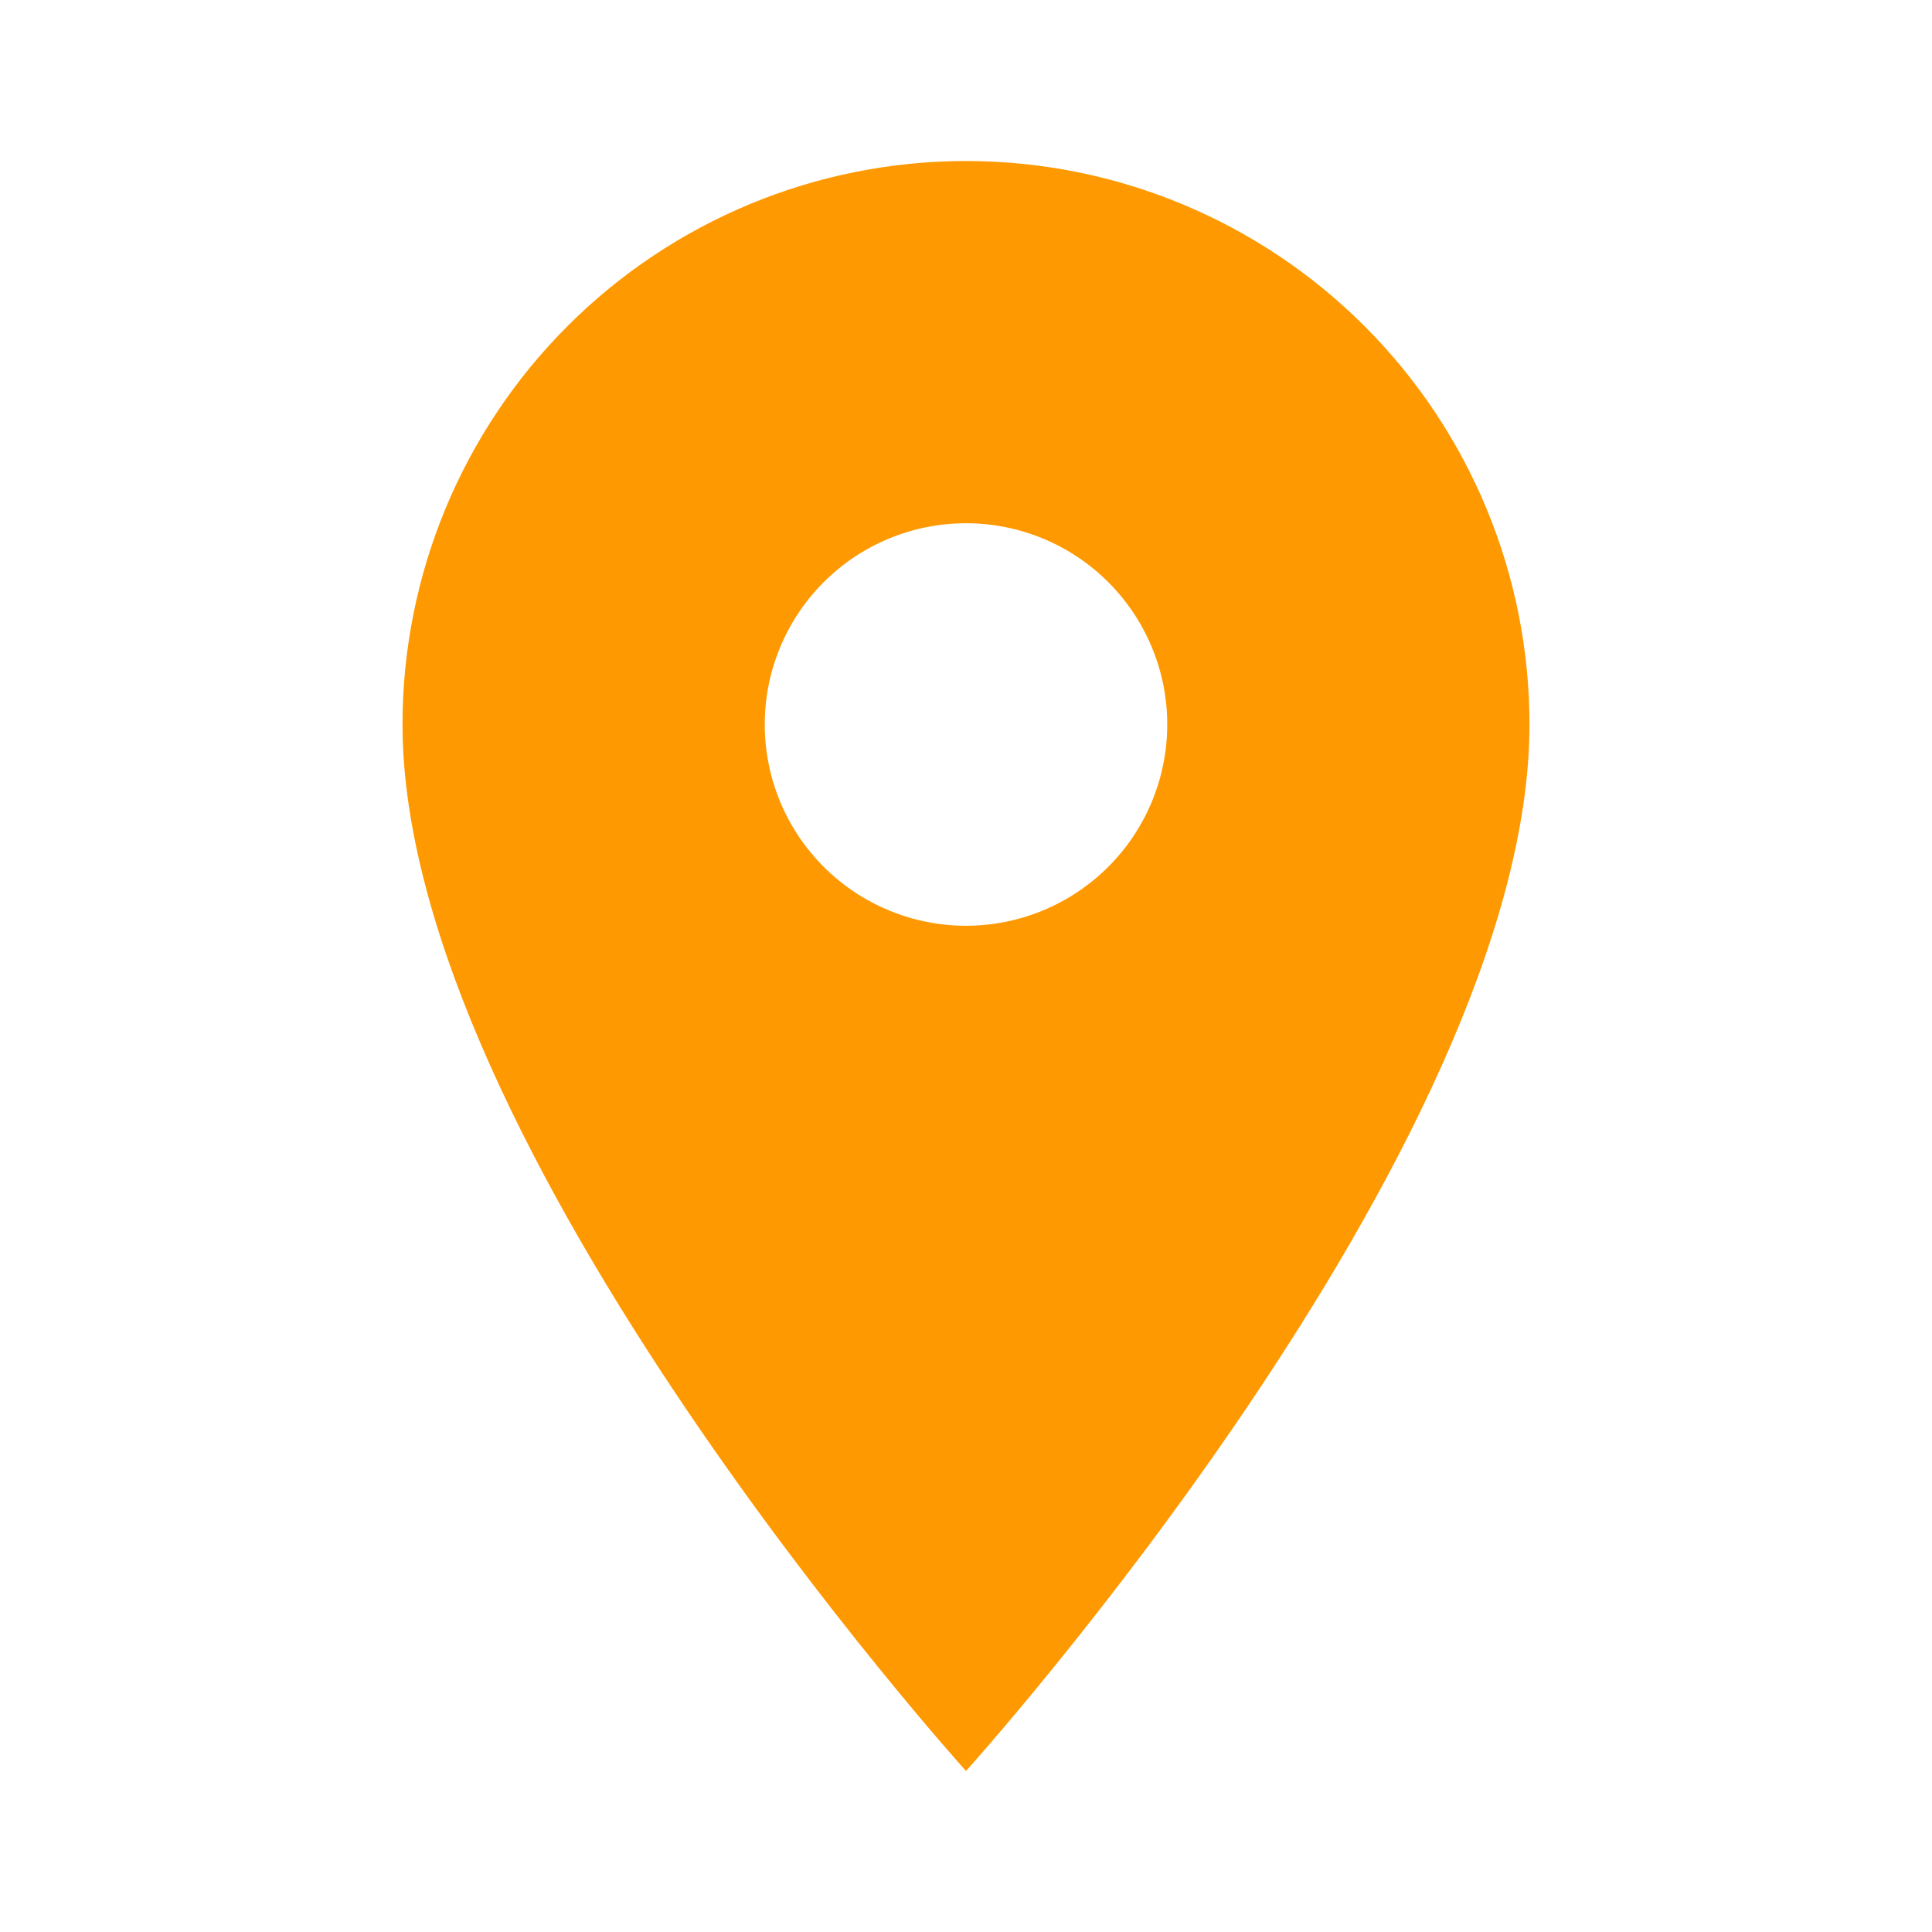 <svg width="47" height="47" viewBox="0 0 47 47" fill="none" xmlns="http://www.w3.org/2000/svg">
                    <path d="M23.5 22.521C22.202 22.521 20.956 22.005 20.038 21.087C19.12 20.169 18.604 18.923 18.604 17.625C18.604 16.326 19.12 15.081 20.038 14.163C20.956 13.245 22.202 12.729 23.5 12.729C24.799 12.729 26.044 13.245 26.962 14.163C27.88 15.081 28.396 16.326 28.396 17.625C28.396 18.268 28.269 18.905 28.023 19.498C27.777 20.093 27.417 20.632 26.962 21.087C26.507 21.541 25.968 21.902 25.374 22.148C24.78 22.394 24.143 22.521 23.5 22.521ZM23.5 3.917C19.864 3.917 16.378 5.361 13.807 7.932C11.236 10.502 9.792 13.989 9.792 17.625C9.792 27.906 23.5 43.083 23.5 43.083C23.5 43.083 37.208 27.906 37.208 17.625C37.208 13.989 35.764 10.502 33.193 7.932C30.622 5.361 27.136 3.917 23.5 3.917Z" fill="#FE9901"></path>
                </svg>